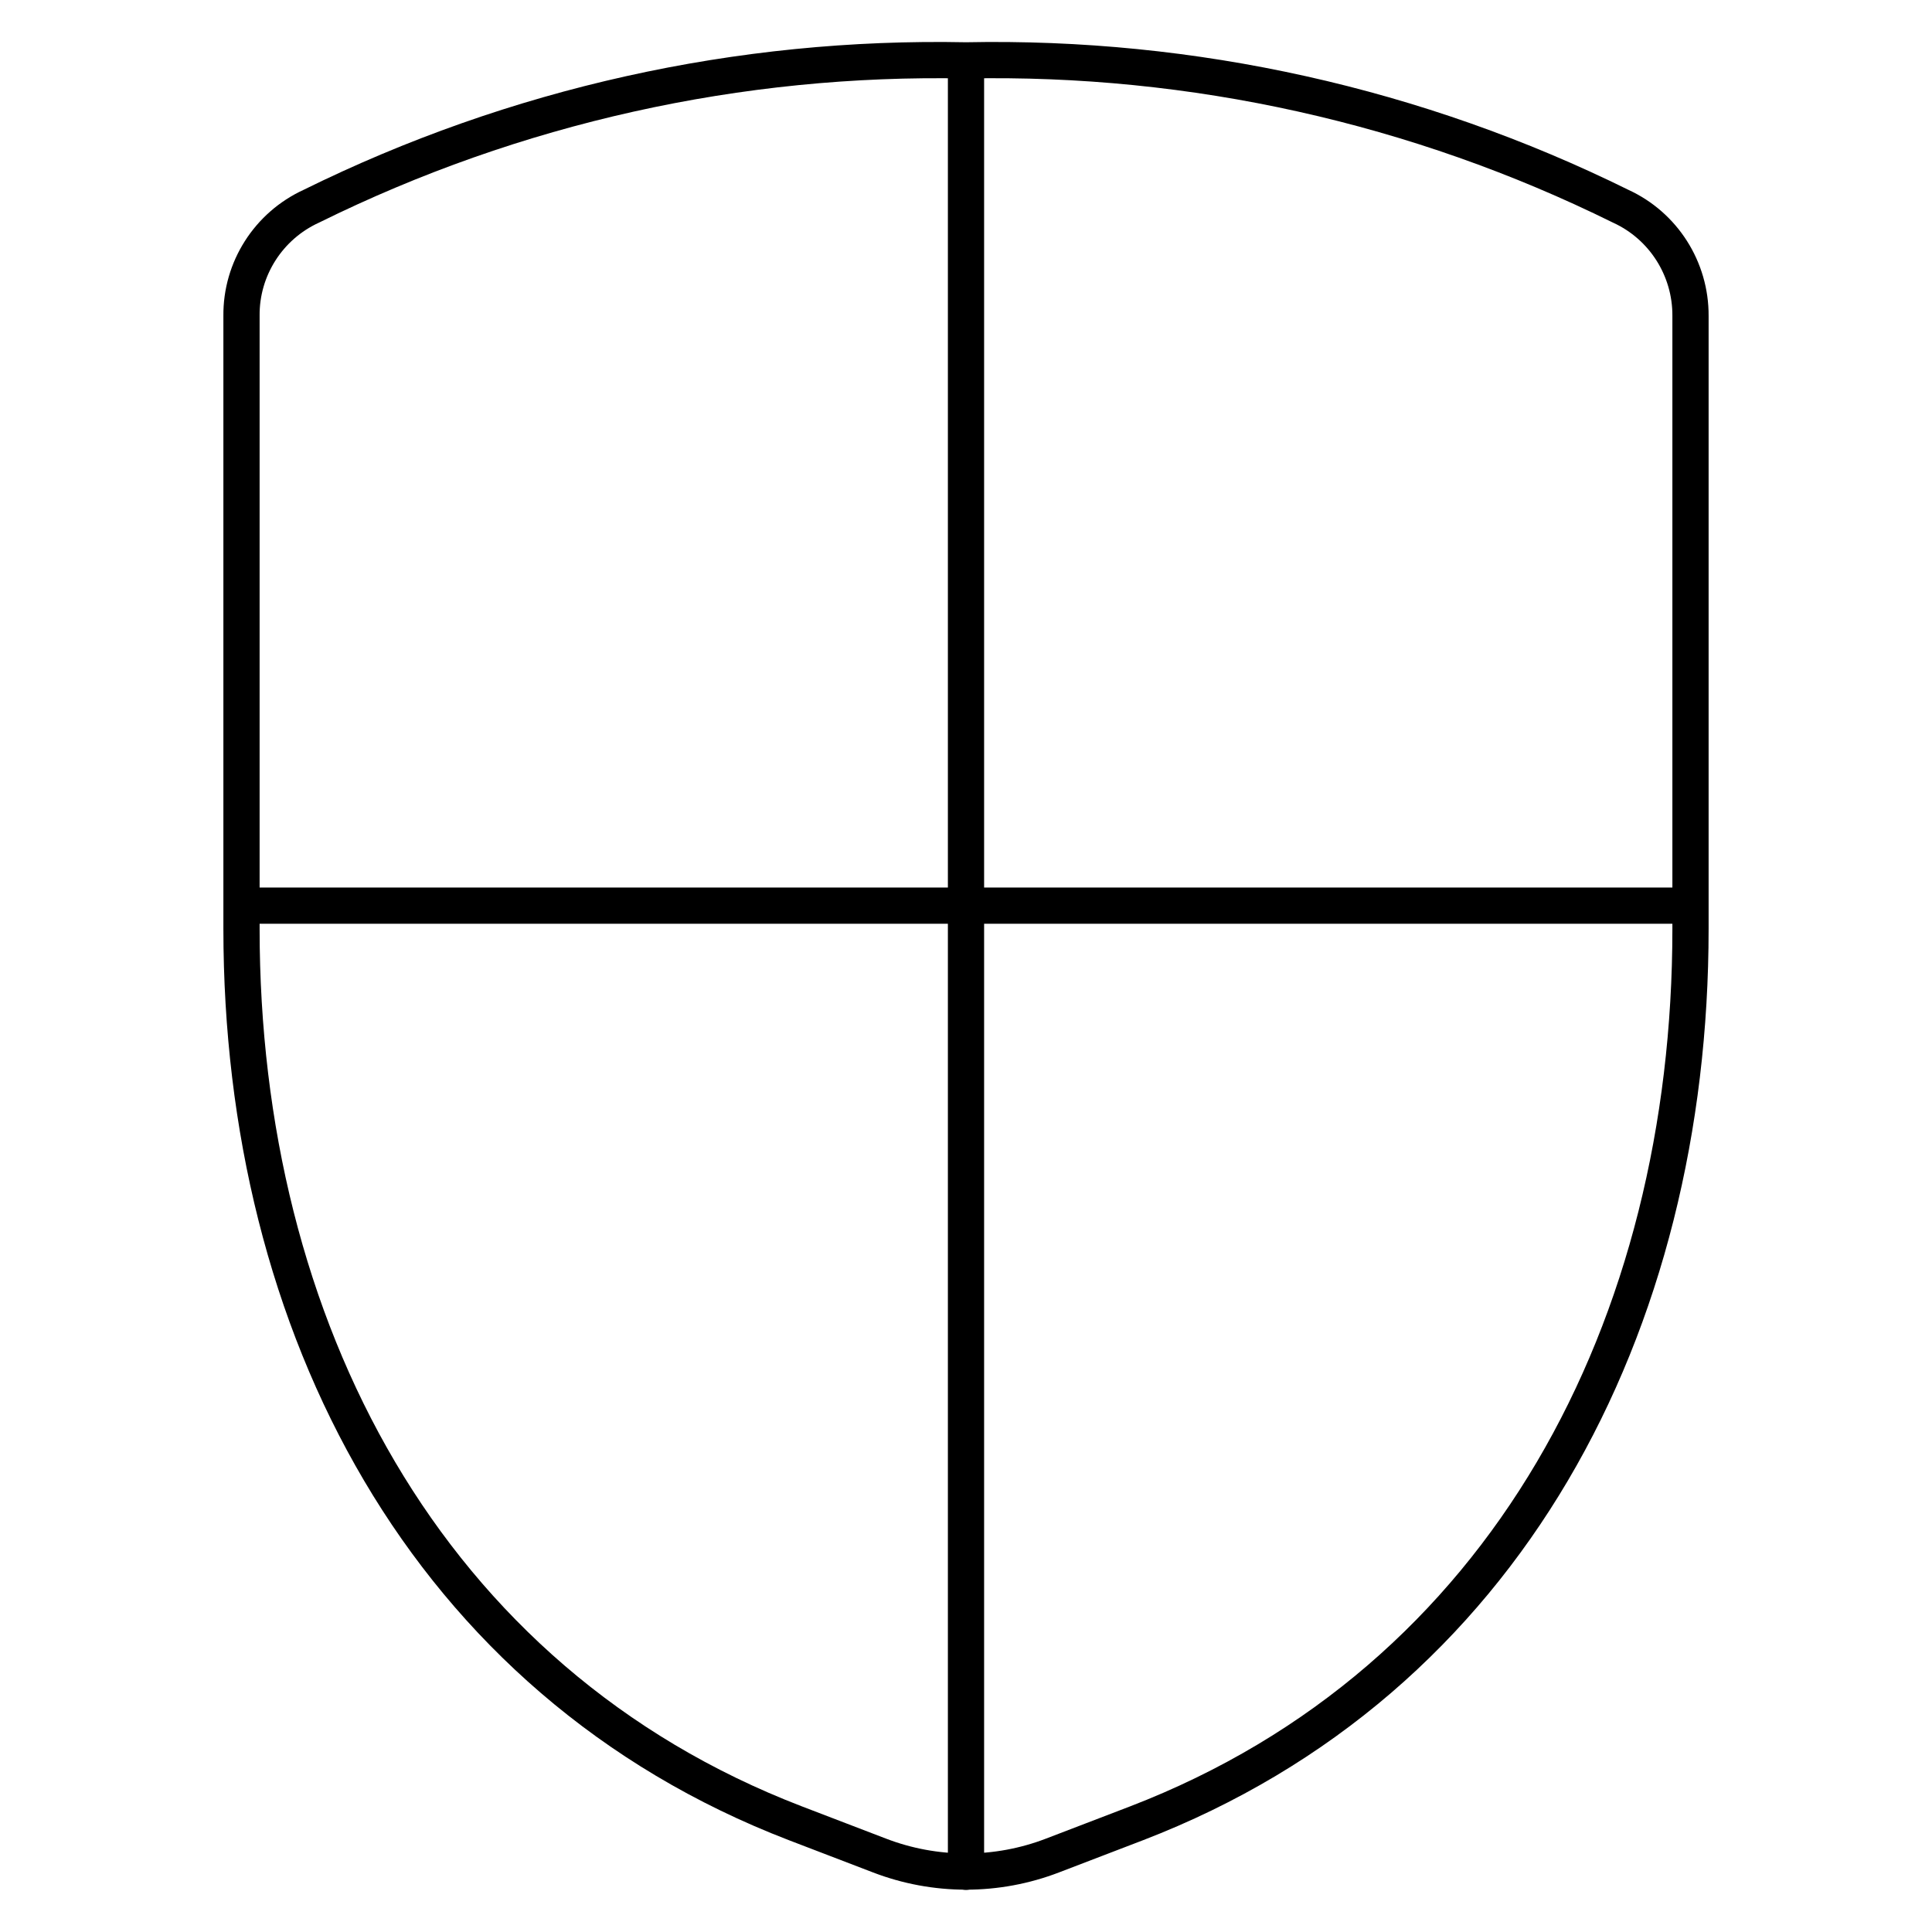 <?xml version="1.0" encoding="UTF-8"?>
<svg id="Layer_1" data-name="Layer 1" xmlns="http://www.w3.org/2000/svg" viewBox="0 0 80 80">
  <defs>
    <style>
      .cls-1 {
        fill: none;
        stroke: #000;
        stroke-linecap: round;
        stroke-linejoin: round;
        stroke-width: 1.5px;
      }
    </style>
  </defs>
  <path class="cls-1" d="m10,13.08v25.38c0,16.42,7.61,31.15,22.94,37.04l3.47,1.33c2.31.89,4.87.89,7.18,0l3.47-1.33c15.33-5.9,22.94-20.62,22.94-37.04V13.08c.01-1.95-1.12-3.73-2.89-4.54-8.42-4.16-17.72-6.23-27.11-6.04-9.39-.19-18.69,1.88-27.11,6.04-1.77.81-2.91,2.59-2.89,4.54Zm60,24.42H10M40,2.51v75"/>
</svg>
